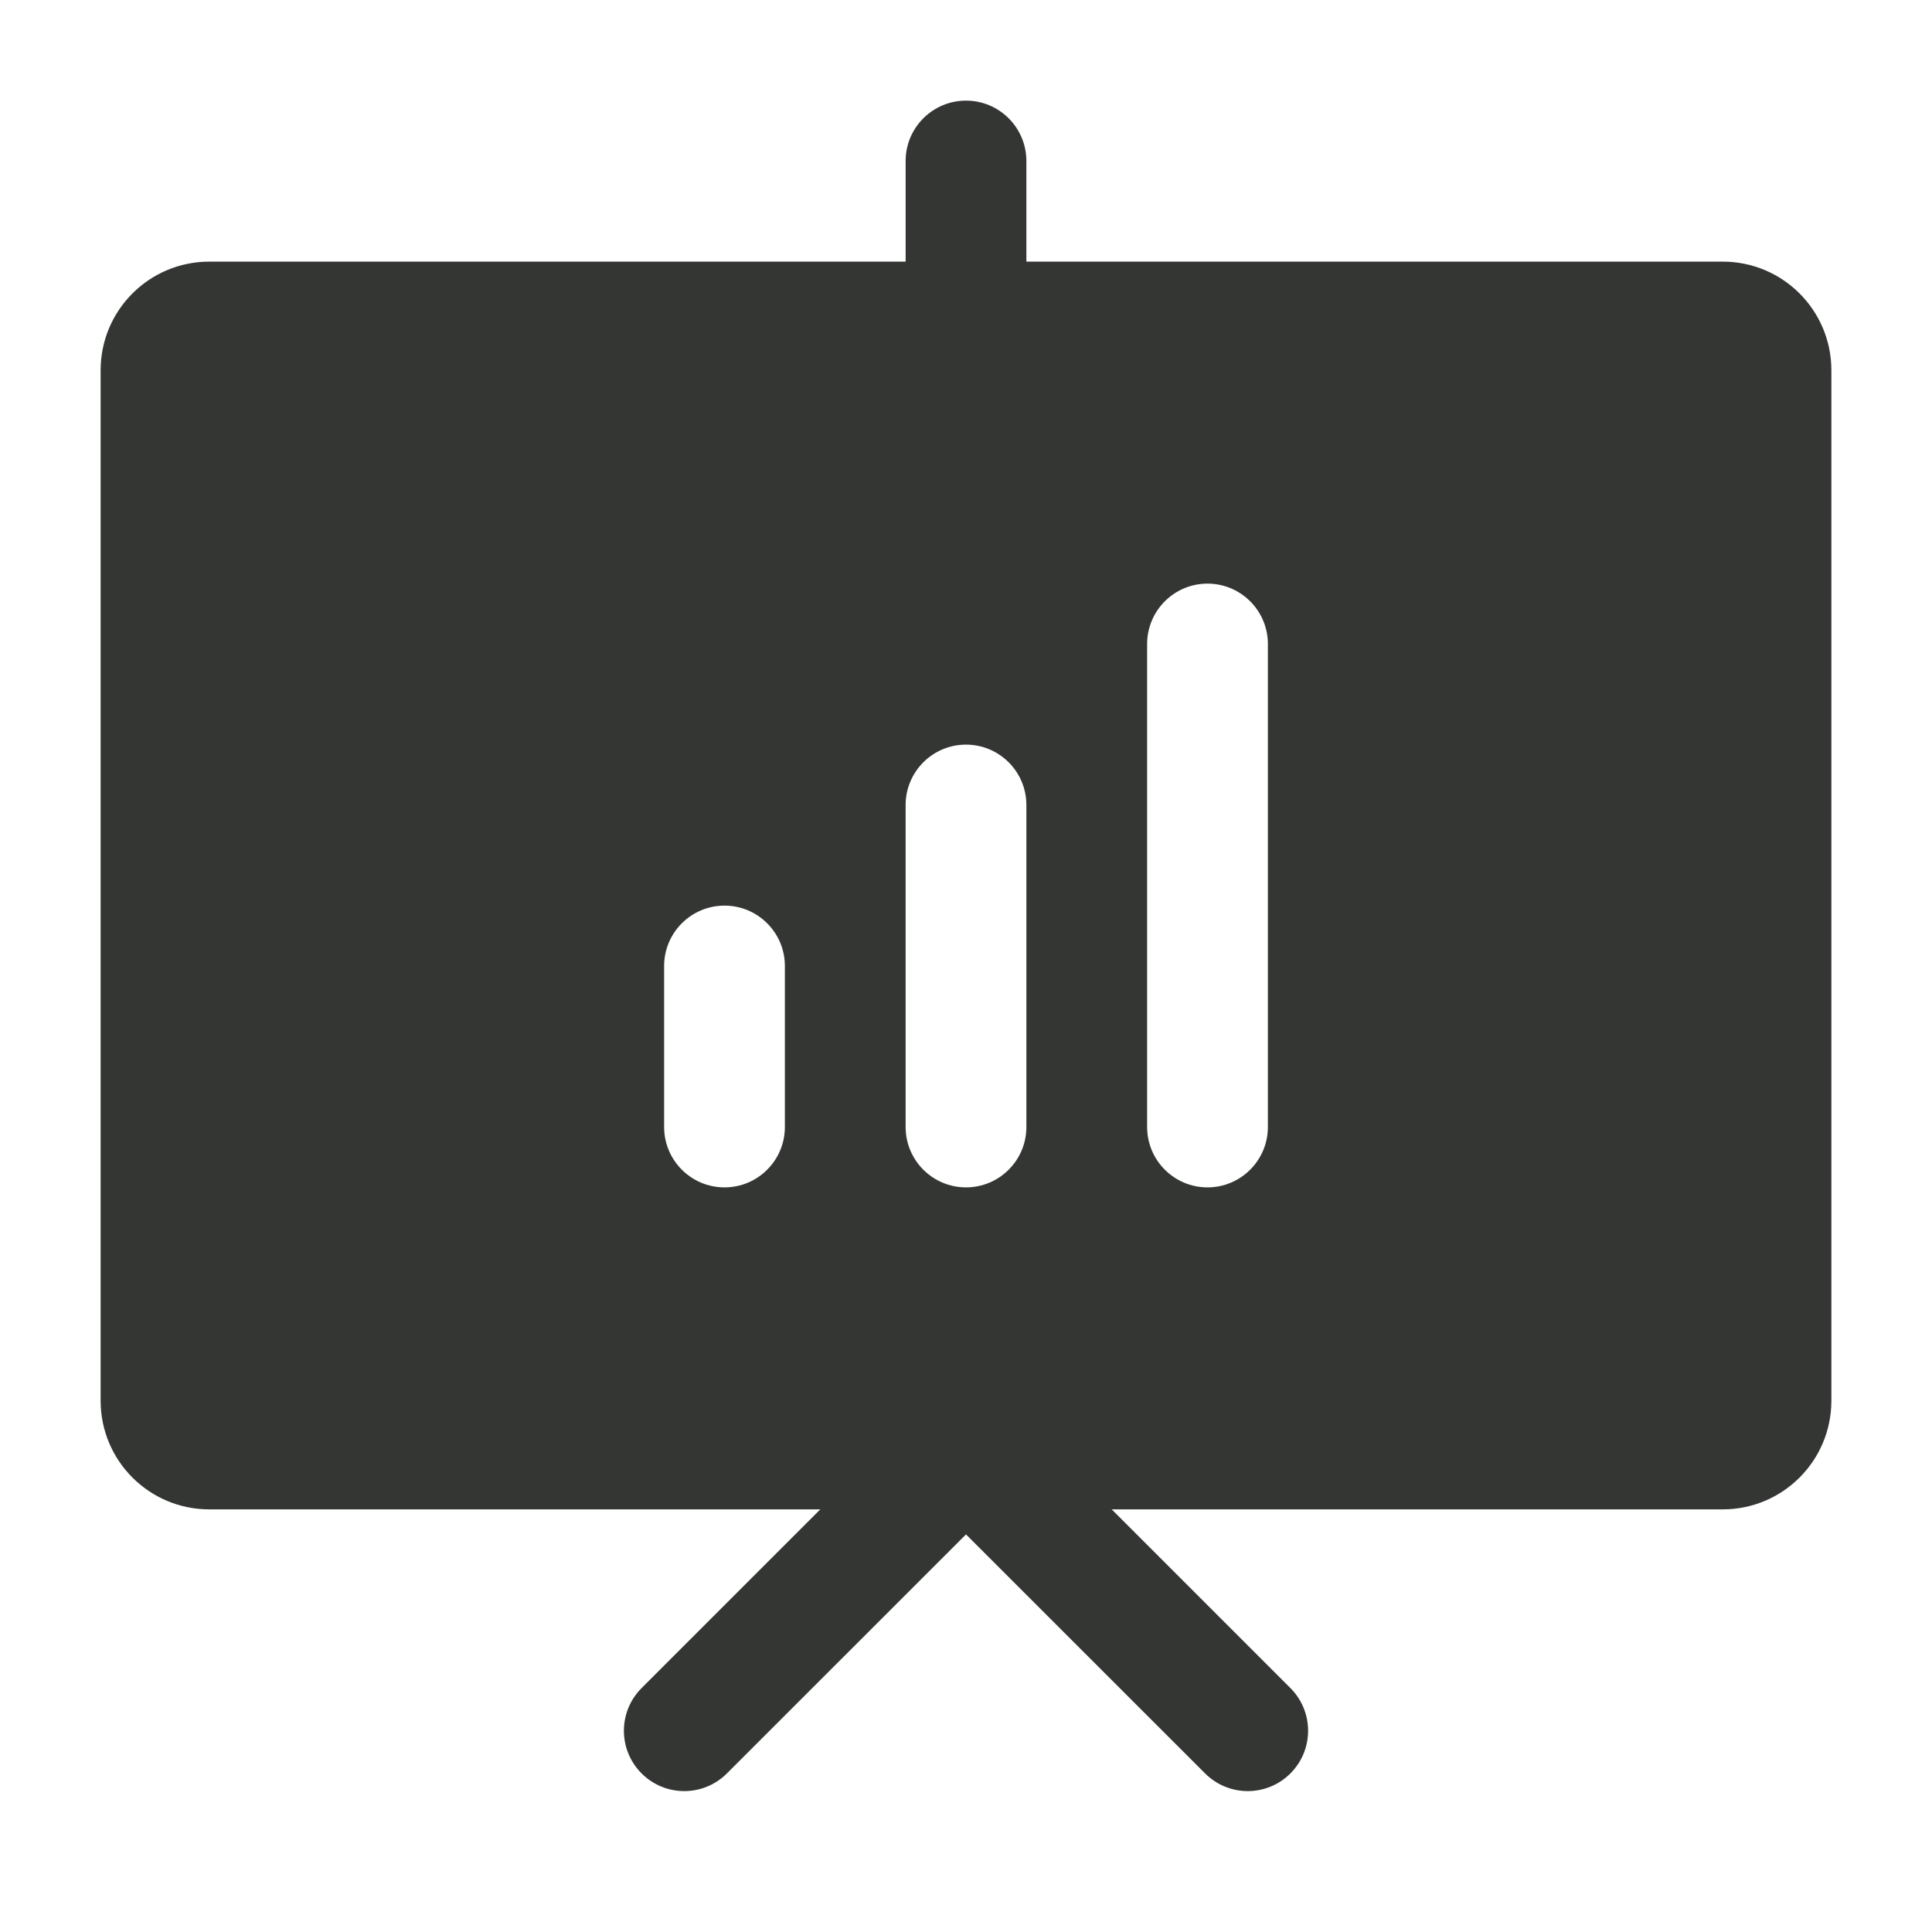 <svg xmlns="http://www.w3.org/2000/svg" fill="none" viewBox="0 0 24 24" height="24" width="24">
<path fill="#343634" d="M12.53 17.47C12.237 17.177 11.763 17.177 11.47 17.47L7.97 20.97C7.677 21.263 7.677 21.737 7.97 22.03C8.263 22.323 8.737 22.323 9.03 22.03L12 19.061L14.97 22.03C15.263 22.323 15.737 22.323 16.03 22.03C16.323 21.737 16.323 21.263 16.03 20.97L12.53 17.47Z" clip-rule="evenodd" fill-rule="evenodd"></path>
<path fill="#343634" d="M12 1.25C12.414 1.25 12.75 1.586 12.75 2V4C12.75 4.414 12.414 4.75 12 4.75C11.586 4.75 11.25 4.414 11.25 4V2C11.25 1.586 11.586 1.25 12 1.25Z" clip-rule="evenodd" fill-rule="evenodd"></path>
<path fill="#343634" d="M21.4 18.75C22.146 18.75 22.75 18.146 22.75 17.4V4.6C22.75 3.854 22.146 3.25 21.4 3.25H2.6C1.854 3.25 1.25 3.854 1.25 4.6V17.4C1.25 18.146 1.854 18.75 2.6 18.75H21.4ZM9.75 12C9.75 11.586 9.414 11.25 9 11.25C8.586 11.25 8.25 11.586 8.25 12V14C8.25 14.414 8.586 14.75 9 14.75C9.414 14.75 9.75 14.414 9.75 14V12ZM12 9.25C12.414 9.25 12.75 9.586 12.75 10V14C12.75 14.414 12.414 14.75 12 14.75C11.586 14.75 11.25 14.414 11.25 14V10C11.25 9.586 11.586 9.25 12 9.25ZM15.75 8C15.75 7.586 15.414 7.25 15 7.25C14.586 7.25 14.25 7.586 14.25 8V14C14.25 14.414 14.586 14.75 15 14.75C15.414 14.75 15.75 14.414 15.75 14V8Z" clip-rule="evenodd" fill-rule="evenodd"></path>
</svg>

